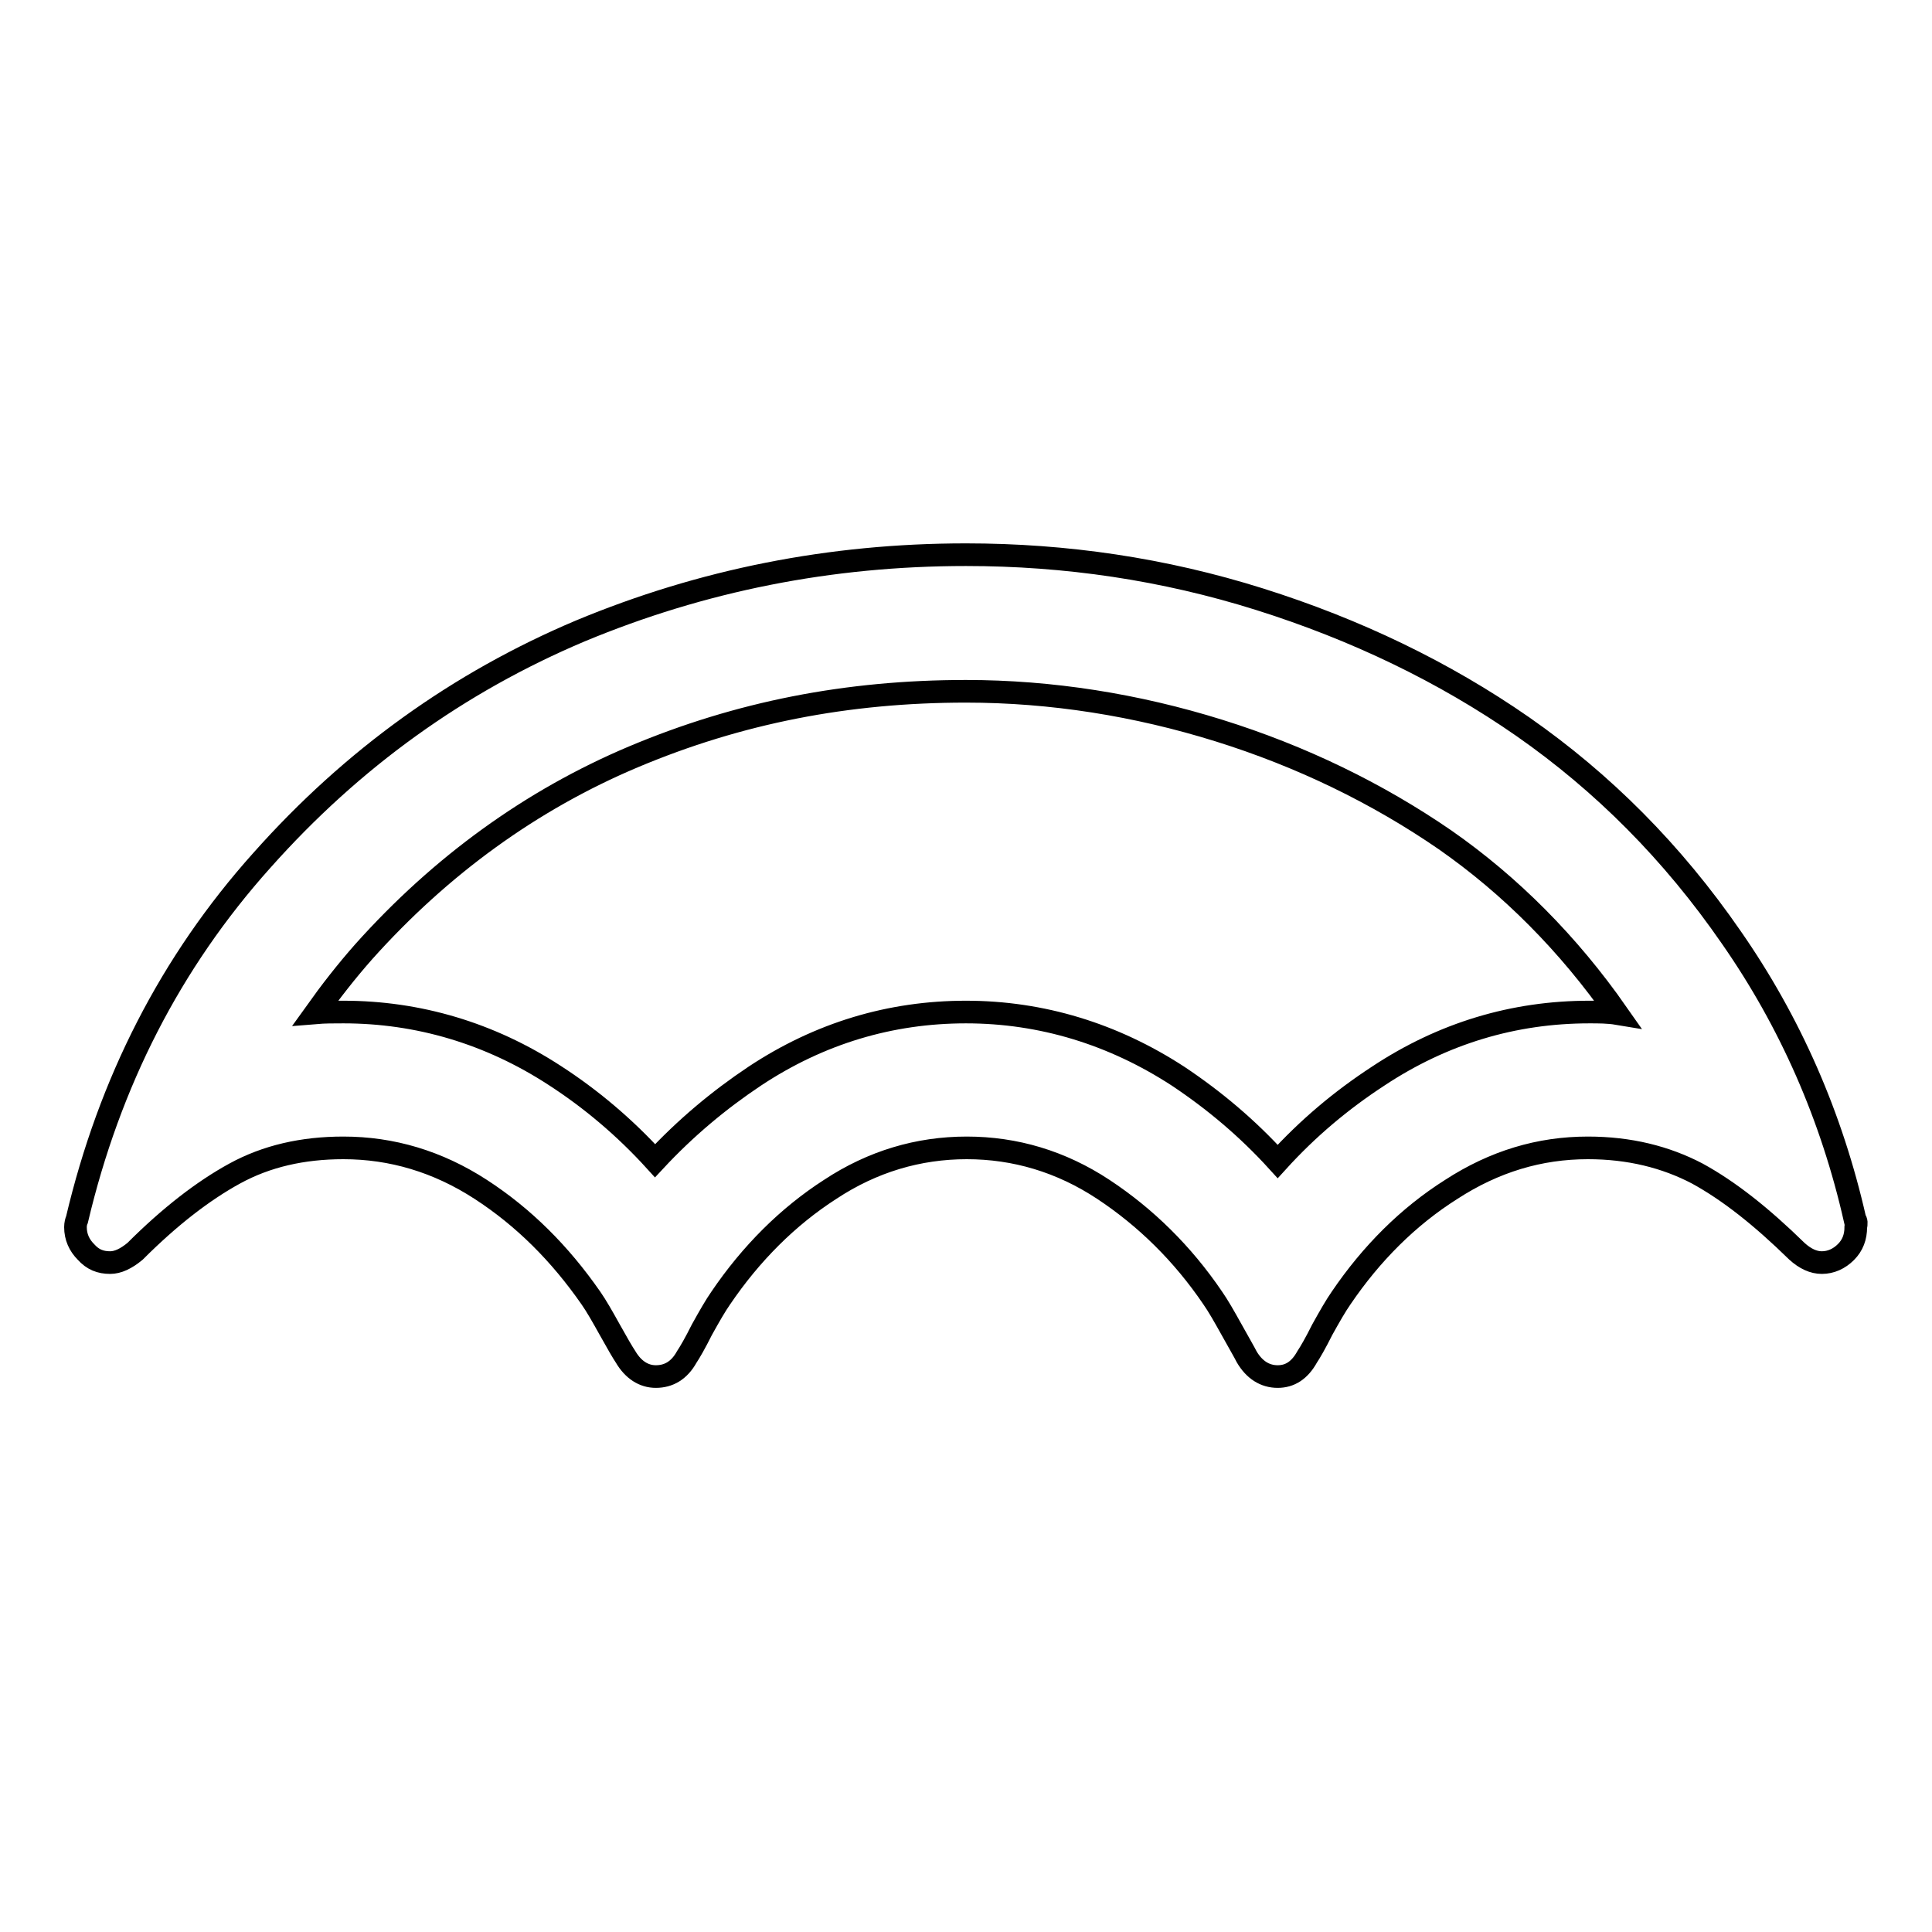 <?xml version="1.0" encoding="utf-8"?>
<!-- Svg Vector Icons : http://www.onlinewebfonts.com/icon -->
<!DOCTYPE svg PUBLIC "-//W3C//DTD SVG 1.1//EN" "http://www.w3.org/Graphics/SVG/1.1/DTD/svg11.dtd">
<svg version="1.1" xmlns="http://www.w3.org/2000/svg" xmlns:xlink="http://www.w3.org/1999/xlink" x="0px" y="0px" viewBox="0 0 256 256" enable-background="new 0 0 256 256" xml:space="preserve">
<g><g><path stroke-width="3" fill-opacity="0" stroke="#000000"  d="M245.8,161.6c-3.1-13.7-8.6-26.2-16.4-37.4c-7.8-11.3-17-20.5-27.6-27.9c-10.5-7.3-22.2-12.9-34.9-16.9c-12.7-4-25.7-5.9-38.9-5.9c-18,0-35,3.4-51.1,10.1c-16.1,6.8-30.2,16.9-42.2,30.4c-12.1,13.5-20.2,29.4-24.5,47.6c-0.1,0.2-0.2,0.6-0.2,1c0,1.3,0.5,2.4,1.4,3.3c0.9,1,1.9,1.4,3.2,1.4c1,0,2.1-0.5,3.3-1.5c4.6-4.6,9-8,13.2-10.3c4.2-2.3,9-3.4,14.4-3.4c6.4,0,12.5,1.8,18.2,5.5c5.7,3.7,10.5,8.5,14.6,14.4c0.7,1,1.5,2.4,2.5,4.2c1,1.8,1.7,3,2.1,3.6c1,1.7,2.4,2.6,4,2.6c1.7,0,3.1-0.8,4.1-2.6c0.4-0.6,1.1-1.8,2-3.6c1-1.8,1.8-3.2,2.5-4.2c4-5.9,8.9-10.8,14.5-14.4c5.6-3.7,11.7-5.5,18.1-5.5s12.5,1.8,18.1,5.5c5.6,3.7,10.5,8.5,14.5,14.4c0.7,1,1.5,2.4,2.5,4.2c1,1.8,1.7,3,2,3.6c1,1.7,2.4,2.6,4.1,2.6c1.6,0,2.9-0.8,3.9-2.6c0.4-0.6,1.1-1.8,2-3.6c1-1.8,1.8-3.2,2.5-4.2c4-5.9,8.9-10.8,14.6-14.4c5.7-3.7,11.7-5.5,18.1-5.5c5.5,0,10.3,1.2,14.5,3.4c4.2,2.3,8.5,5.7,13.2,10.3c1.1,1,2.2,1.5,3.3,1.5c1.2,0,2.3-0.5,3.2-1.4c0.9-0.9,1.3-2,1.3-3.3C246,162.1,246,161.8,245.8,161.6z M210.6,134.1c-10,0-19.4,2.8-28,8.5c-4.9,3.2-9.3,6.9-13.3,11.3c-4-4.4-8.4-8.1-13.2-11.3l0,0c-8.6-5.6-18.1-8.5-28.1-8.5c-10,0-19.4,2.8-28,8.5c-4.8,3.2-9.2,6.9-13.2,11.2c-4-4.4-8.5-8.2-13.3-11.3c-8.6-5.6-18.1-8.4-28-8.4c-1.3,0-2.5,0-3.7,0.1c2-2.8,4.1-5.5,6.4-8.1c10.2-11.4,22.2-20.1,35.7-25.8c14-5.9,28.4-8.7,44.1-8.7c11.3,0,22.6,1.8,33.5,5.2c10.9,3.4,21,8.3,30,14.5c8.6,6,16.3,13.7,22.8,23C213.1,134.1,211.8,134.1,210.6,134.1z"/></g></g>
</svg>